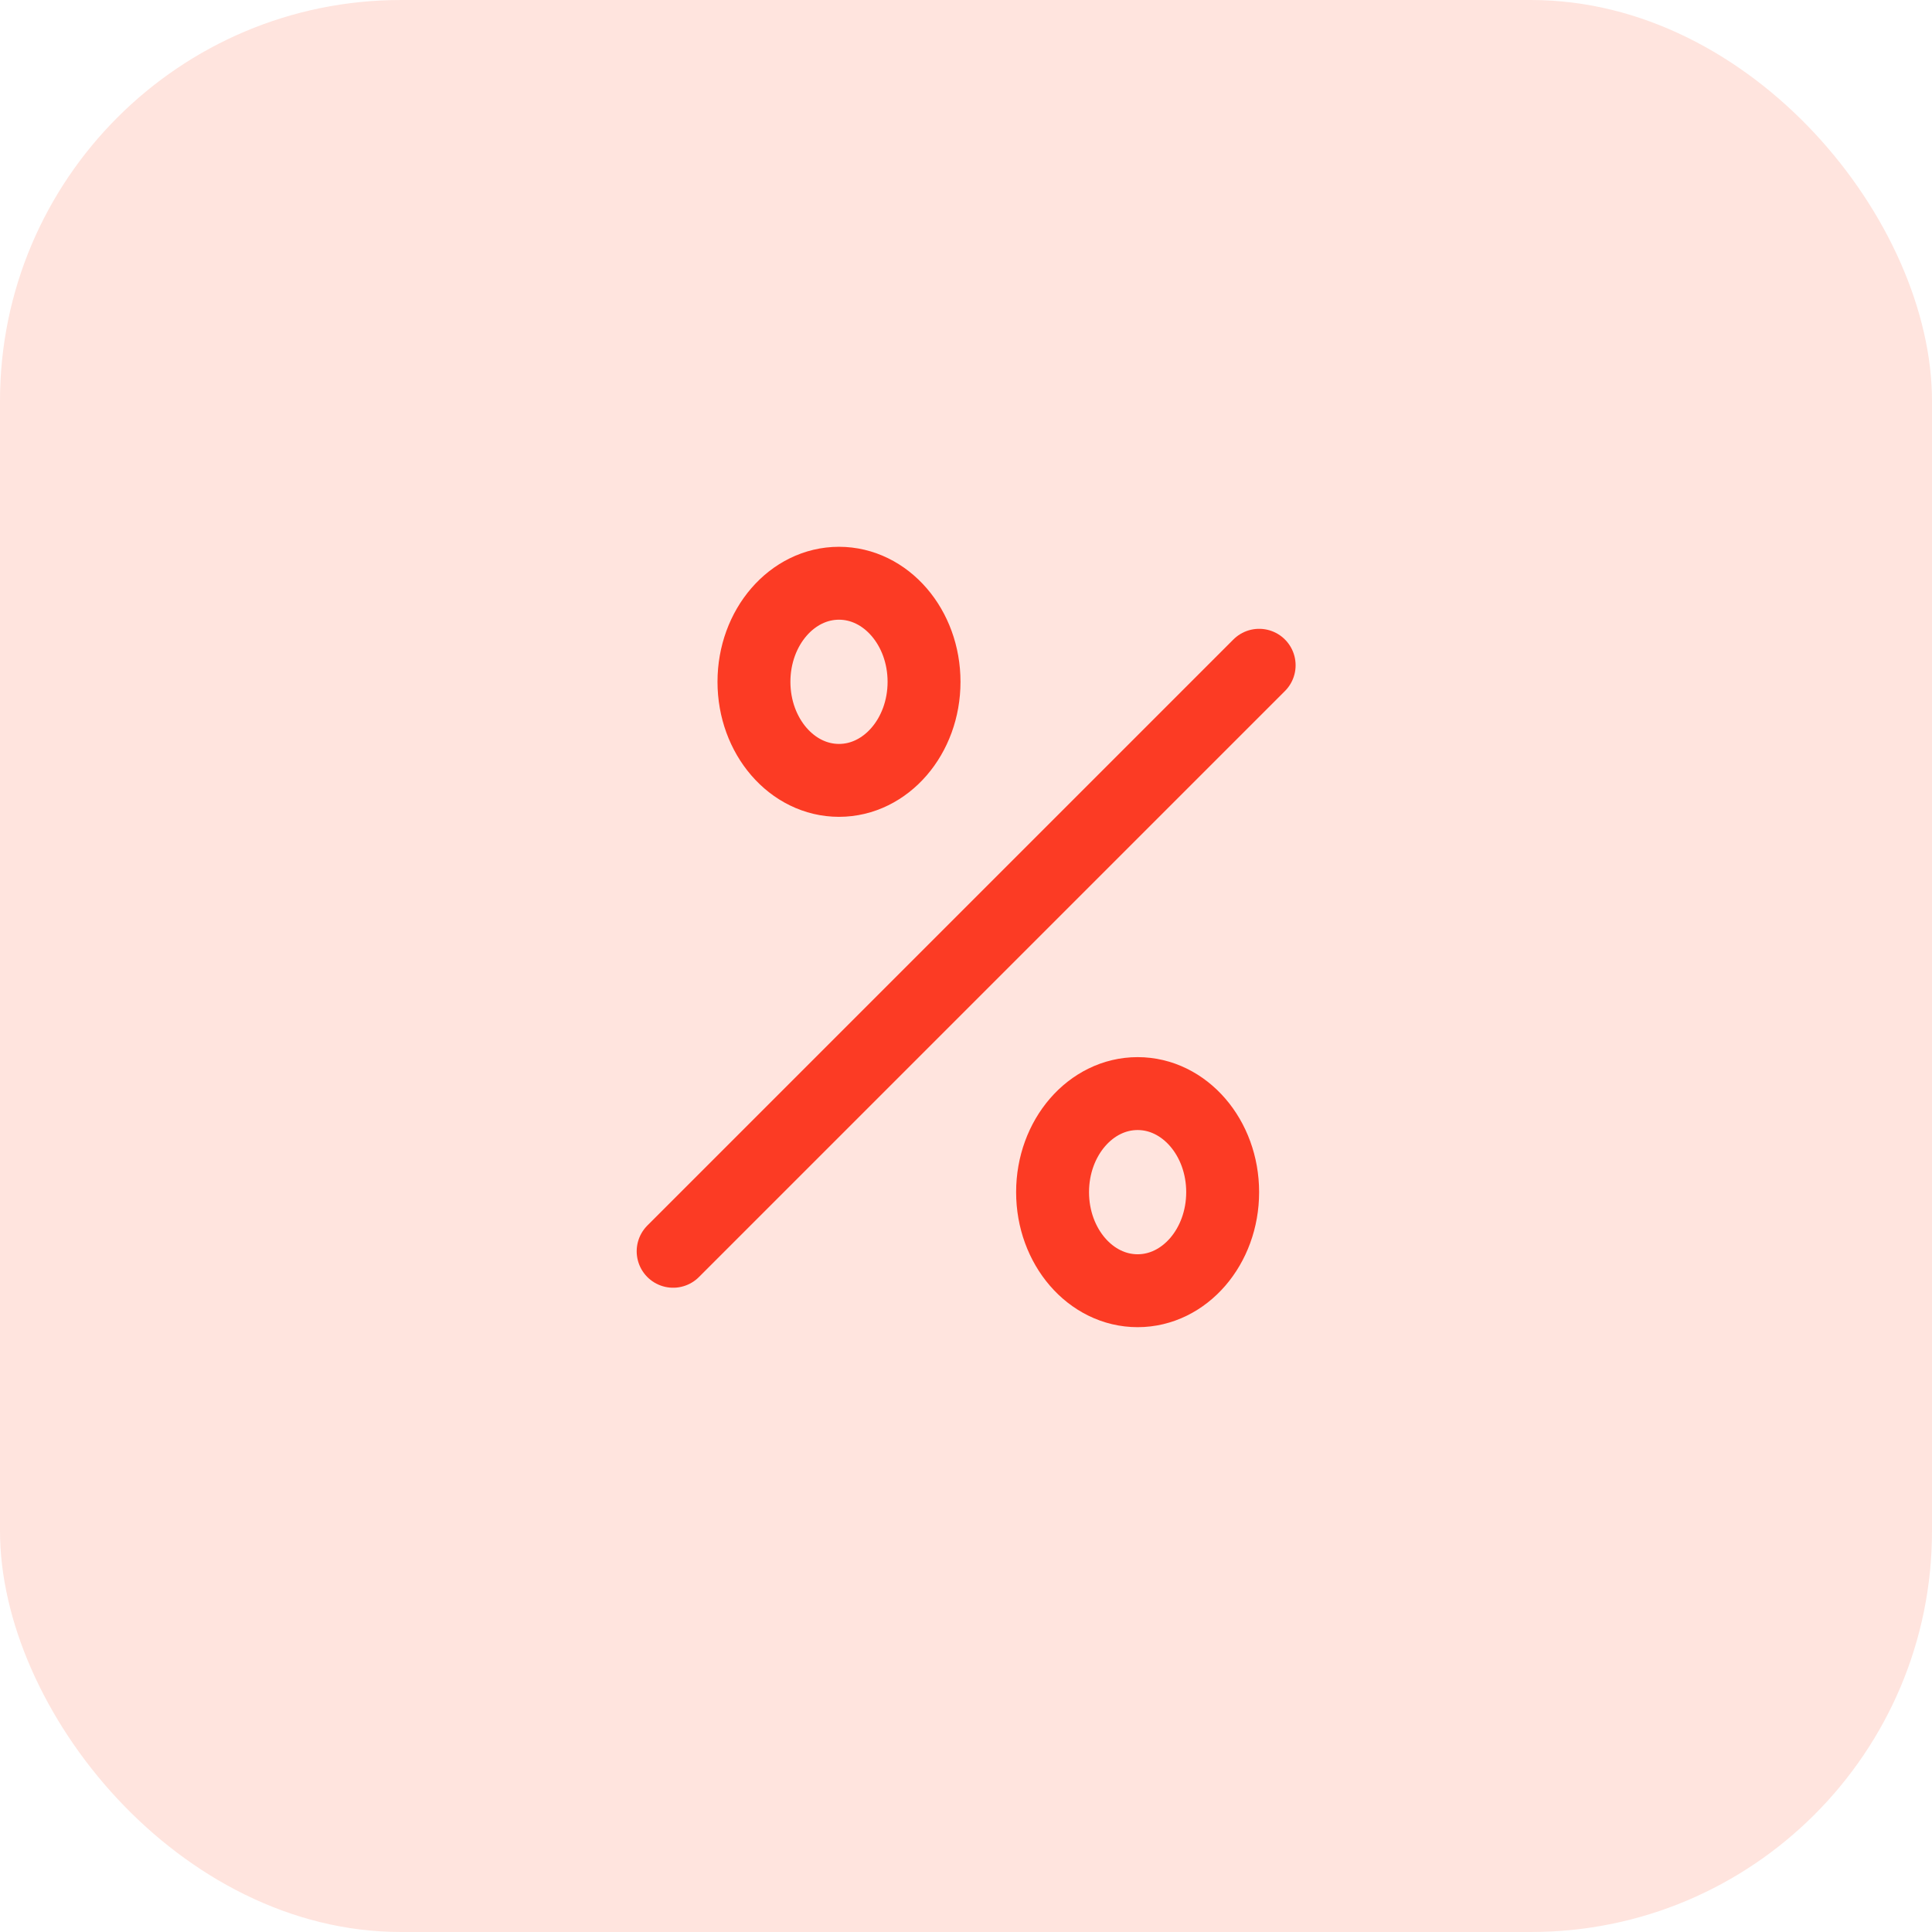 <svg xmlns="http://www.w3.org/2000/svg" width="53" height="53" viewBox="0 0 53 53">
  <g id="Group_6428" data-name="Group 6428" transform="translate(-726 -3626)">
    <rect id="Rectangle_612" data-name="Rectangle 612" width="53" height="53" rx="11" transform="translate(726 3626)" fill="#fd4d22" opacity="0.15"/>
    <g id="Group_280" data-name="Group 280" transform="translate(321.743 121.417)">
      <path id="Path_586" data-name="Path 586" d="M422.723,3560.73l16.076-16.076" transform="translate(0 -21.821)" fill="none" stroke="#fc3b24" stroke-linecap="round" stroke-width="2"/>
      <g id="Ellipse_31" data-name="Ellipse 31" transform="translate(423.94 3519.583)" fill="none" stroke="#fc3b24" stroke-width="2">
        <ellipse cx="3.333" cy="3.704" rx="3.333" ry="3.704" stroke="none"/>
        <ellipse cx="3.333" cy="3.704" rx="2.333" ry="2.704" fill="none"/>
      </g>
      <g id="Ellipse_32" data-name="Ellipse 32" transform="translate(432.132 3533.583)" fill="none" stroke="#fc3b24" stroke-width="2">
        <ellipse cx="3.333" cy="3.704" rx="3.333" ry="3.704" stroke="none"/>
        <ellipse cx="3.333" cy="3.704" rx="2.333" ry="2.704" fill="none"/>
      </g>
    </g>
  </g>
</svg>
